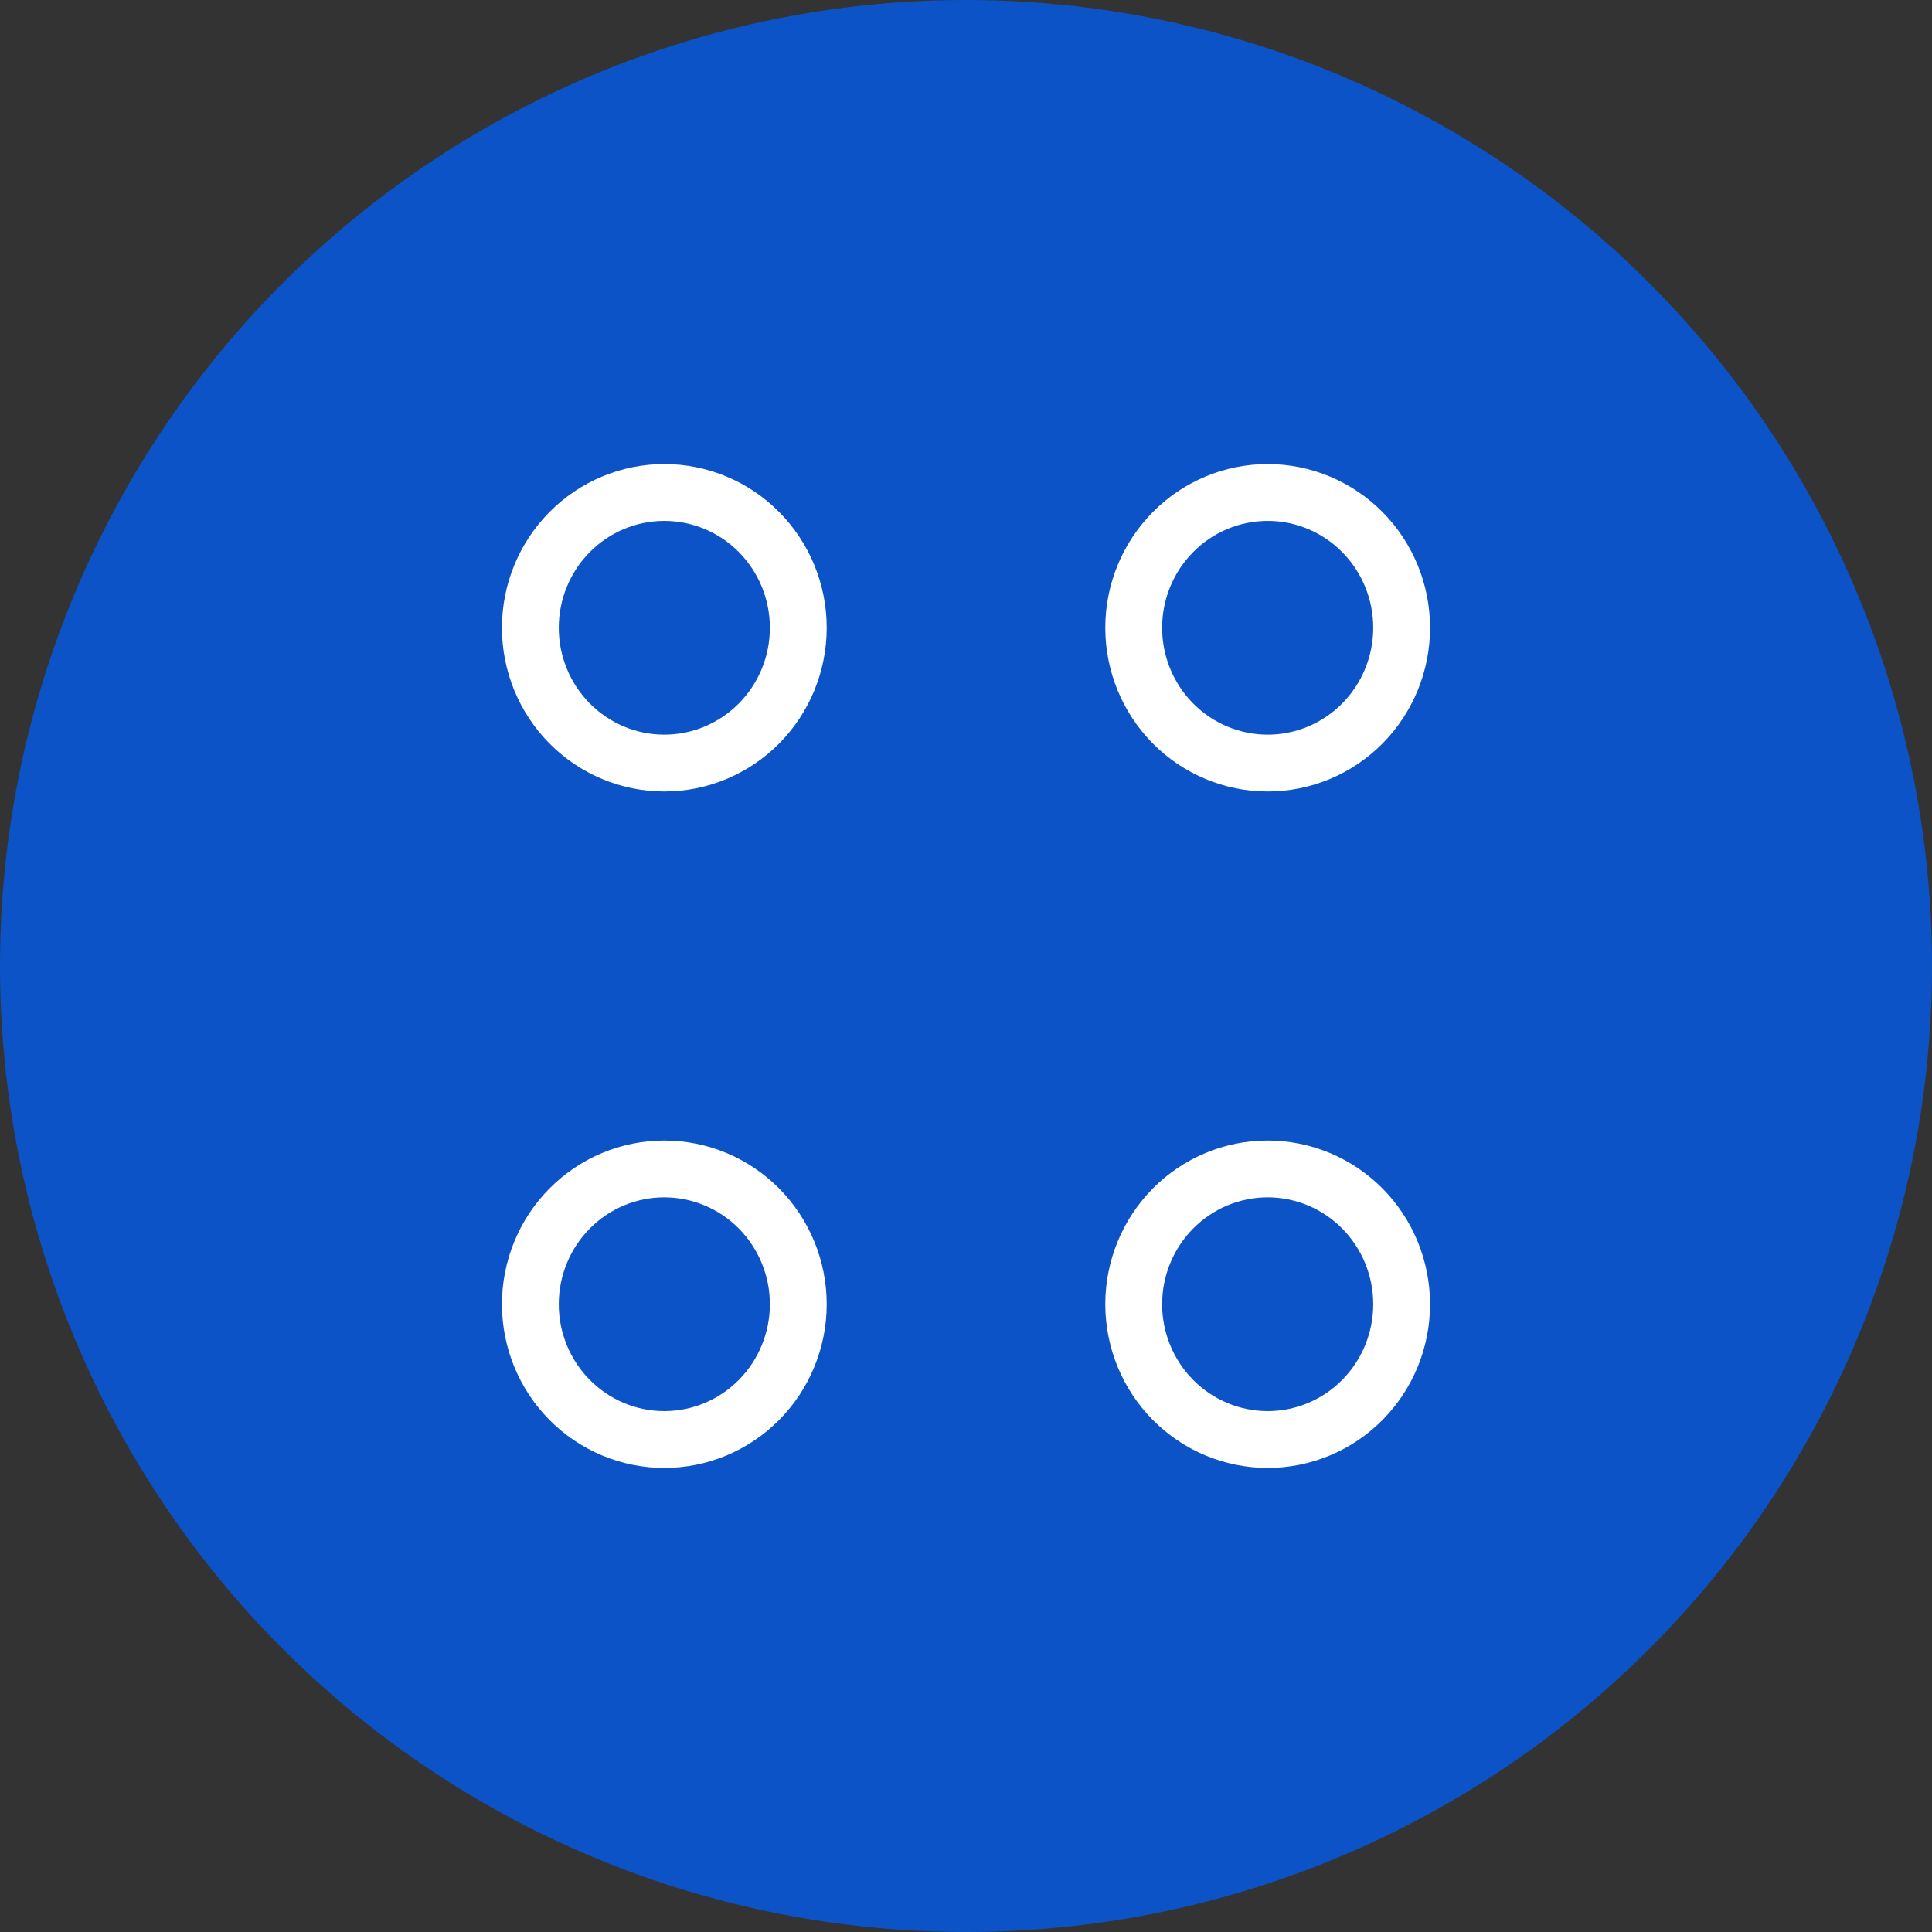 <?xml version="1.0" encoding="UTF-8"?> <svg xmlns="http://www.w3.org/2000/svg" width="51" height="51" viewBox="0 0 51 51" fill="none"><rect x="0" y="0" width="51" height="51" fill="#333333" stroke="none"/> <circle cx="25.5" cy="25.5" r="25.5" fill="#0C53C8"></circle> <path d="M33.464 20.143C34.402 20.143 35.301 19.767 35.964 19.097C36.627 18.427 37 17.519 37 16.571C37 15.624 36.627 14.716 35.964 14.046C35.301 13.376 34.402 13 33.464 13C32.526 13 31.626 13.376 30.963 14.046C30.3 14.716 29.927 15.624 29.927 16.571C29.927 17.519 30.3 18.427 30.963 19.097C31.626 19.767 32.526 20.143 33.464 20.143ZM17.536 20.143C18.474 20.143 19.374 19.767 20.037 19.097C20.7 18.427 21.073 17.519 21.073 16.571C21.073 15.624 20.7 14.716 20.037 14.046C19.374 13.376 18.474 13 17.536 13C16.598 13 15.699 13.376 15.036 14.046C14.373 14.716 14 15.624 14 16.571C14 17.519 14.373 18.427 15.036 19.097C15.699 19.767 16.598 20.143 17.536 20.143ZM33.464 38C33.928 38 34.388 37.908 34.817 37.728C35.246 37.549 35.636 37.286 35.964 36.954C36.293 36.622 36.553 36.229 36.731 35.795C36.908 35.362 37 34.898 37 34.429C37 33.96 36.908 33.495 36.731 33.062C36.553 32.629 36.293 32.235 35.964 31.903C35.636 31.572 35.246 31.308 34.817 31.129C34.388 30.95 33.928 30.857 33.464 30.857C32.526 30.857 31.626 31.233 30.963 31.903C30.3 32.573 29.927 33.481 29.927 34.429C29.927 35.376 30.3 36.284 30.963 36.954C31.626 37.624 32.526 38 33.464 38ZM17.536 38C18.001 38 18.46 37.908 18.89 37.728C19.319 37.549 19.708 37.286 20.037 36.954C20.365 36.622 20.626 36.229 20.803 35.795C20.981 35.362 21.073 34.898 21.073 34.429C21.073 33.96 20.981 33.495 20.803 33.062C20.626 32.629 20.365 32.235 20.037 31.903C19.708 31.572 19.319 31.308 18.89 31.129C18.46 30.95 18.001 30.857 17.536 30.857C16.598 30.857 15.699 31.233 15.036 31.903C14.373 32.573 14 33.481 14 34.429C14 35.376 14.373 36.284 15.036 36.954C15.699 37.624 16.598 38 17.536 38Z" stroke="white" stroke-width="1.5" stroke-miterlimit="10" stroke-linecap="round" stroke-linejoin="round"></path> </svg> 